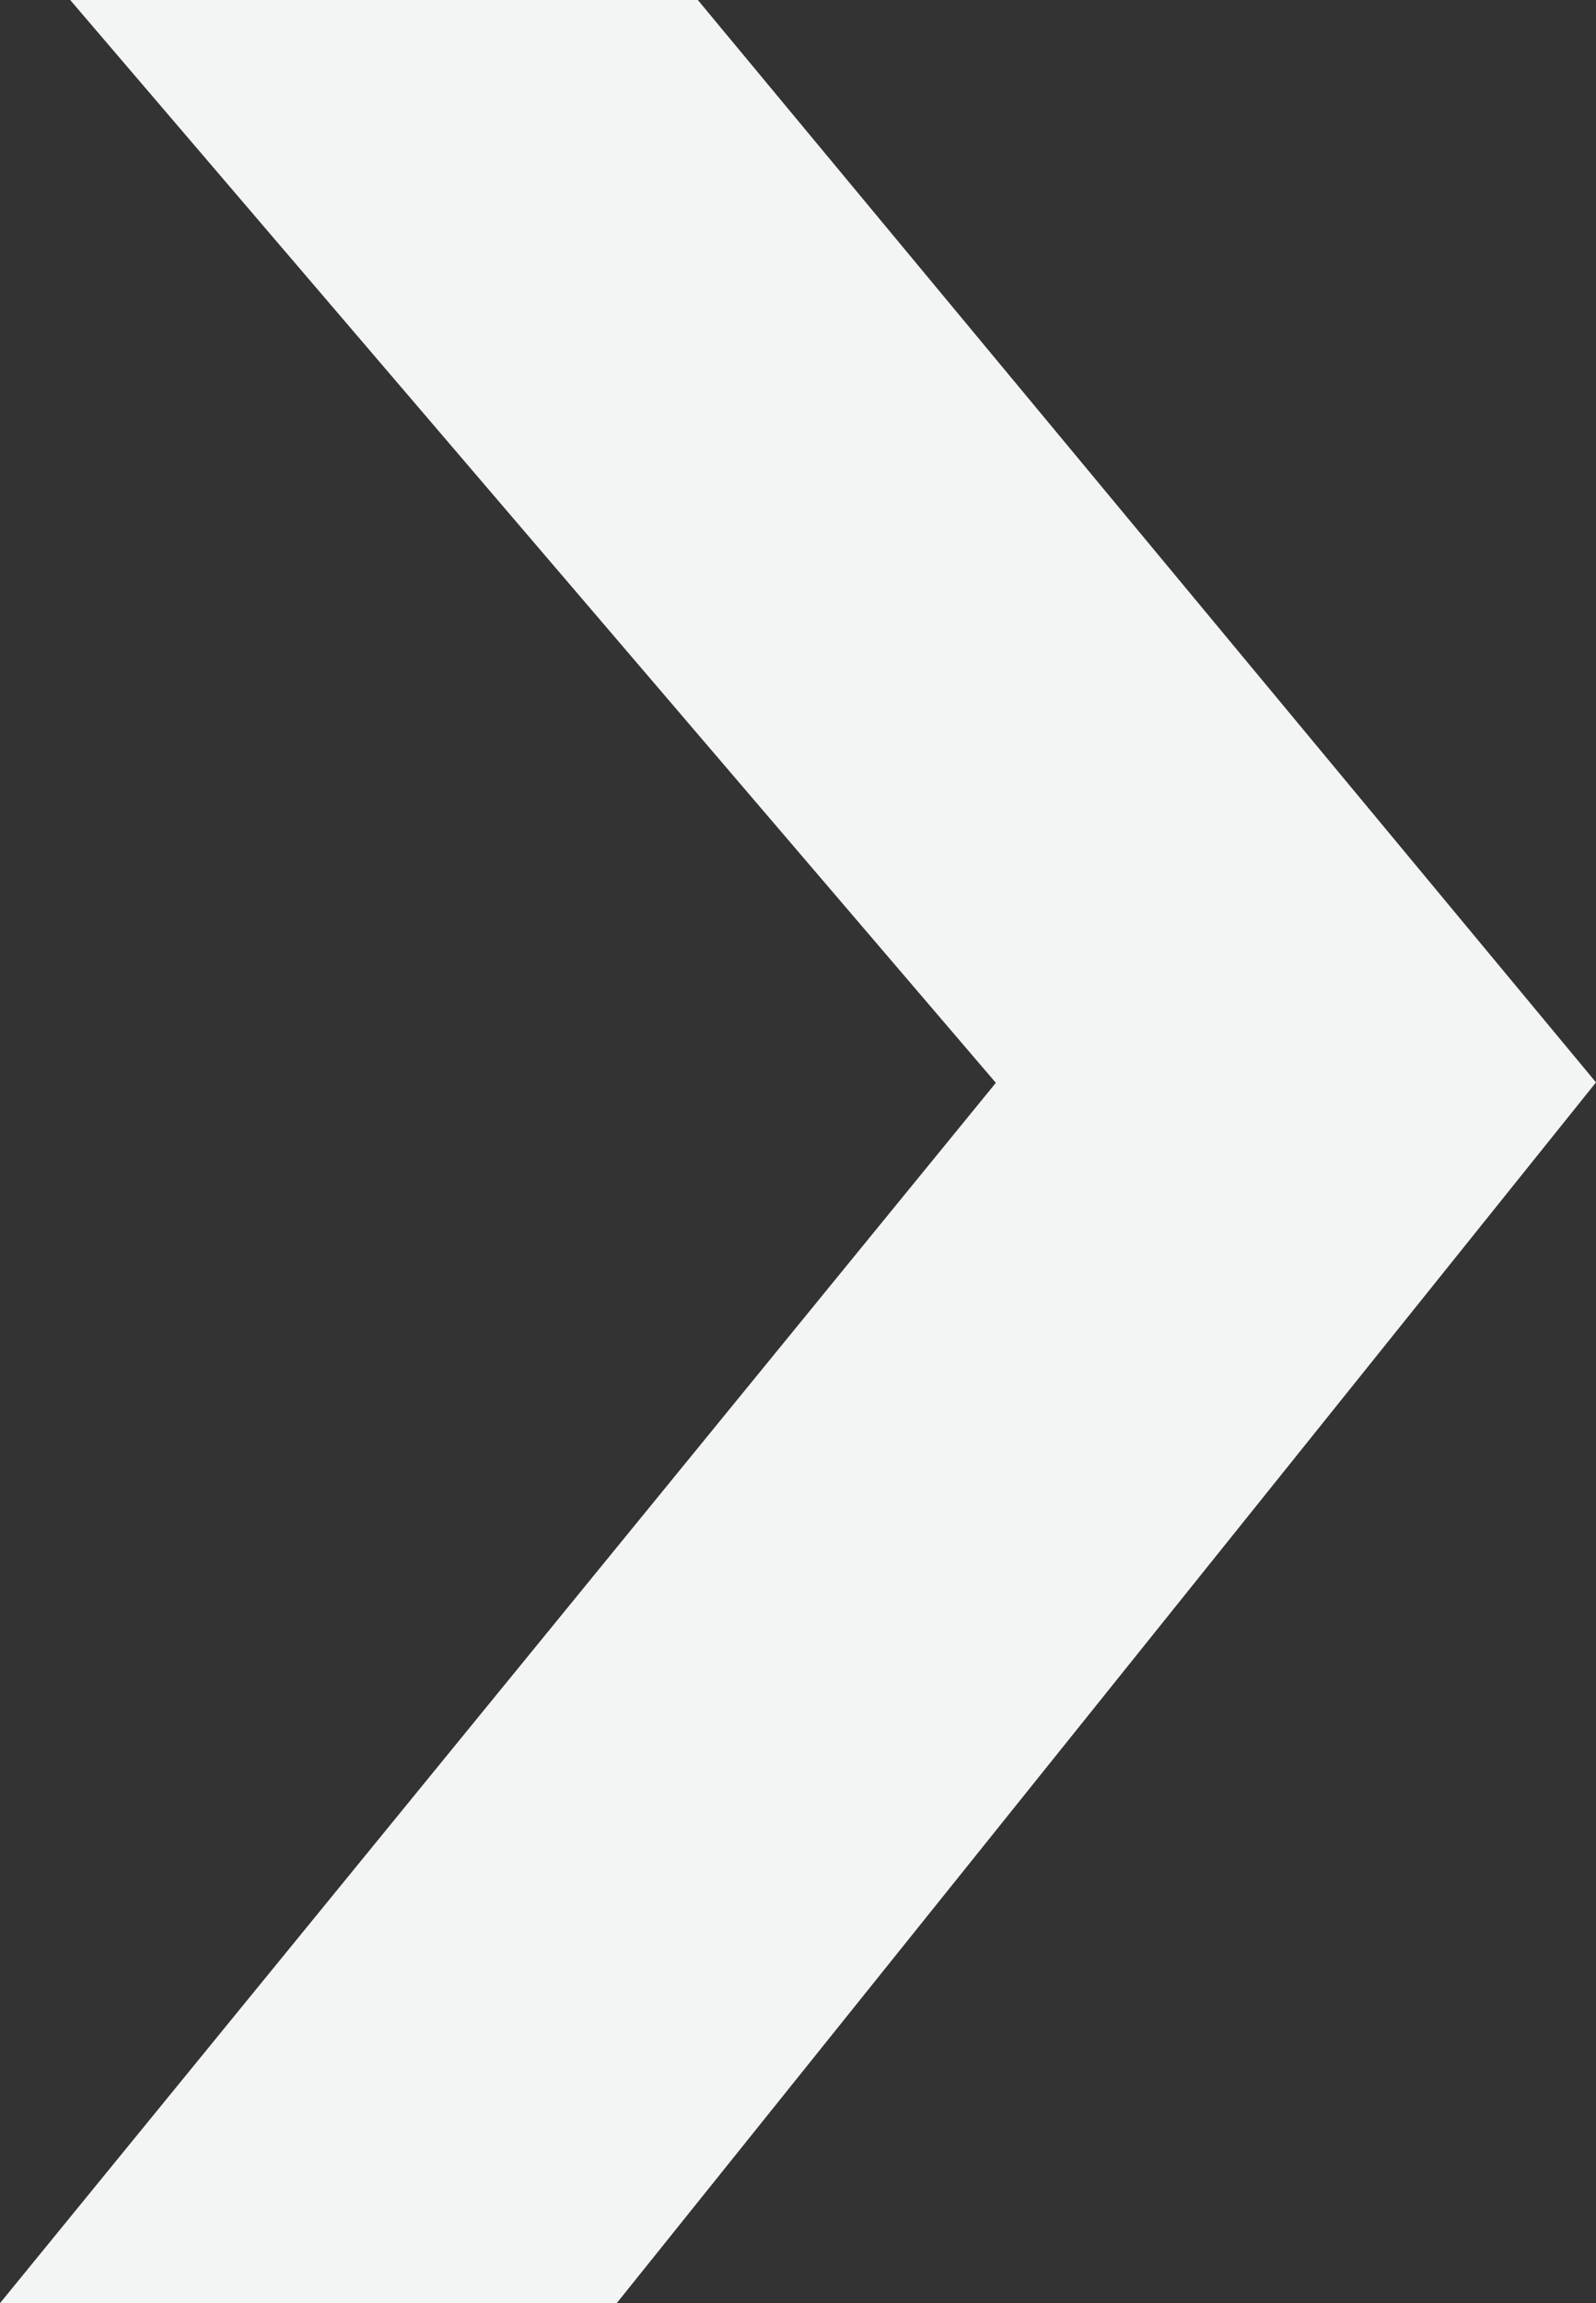 <svg xmlns="http://www.w3.org/2000/svg" viewBox="0 0 70.26 101.35"><rect x="0" y="0" width="70.26" height="101.35" fill="#333333" stroke="none"/><path d="M3.09 0h27.63l39.54 47.63-43.11 53.72H0l43.84-53.7z" fill="#f3f5f5"/></svg>